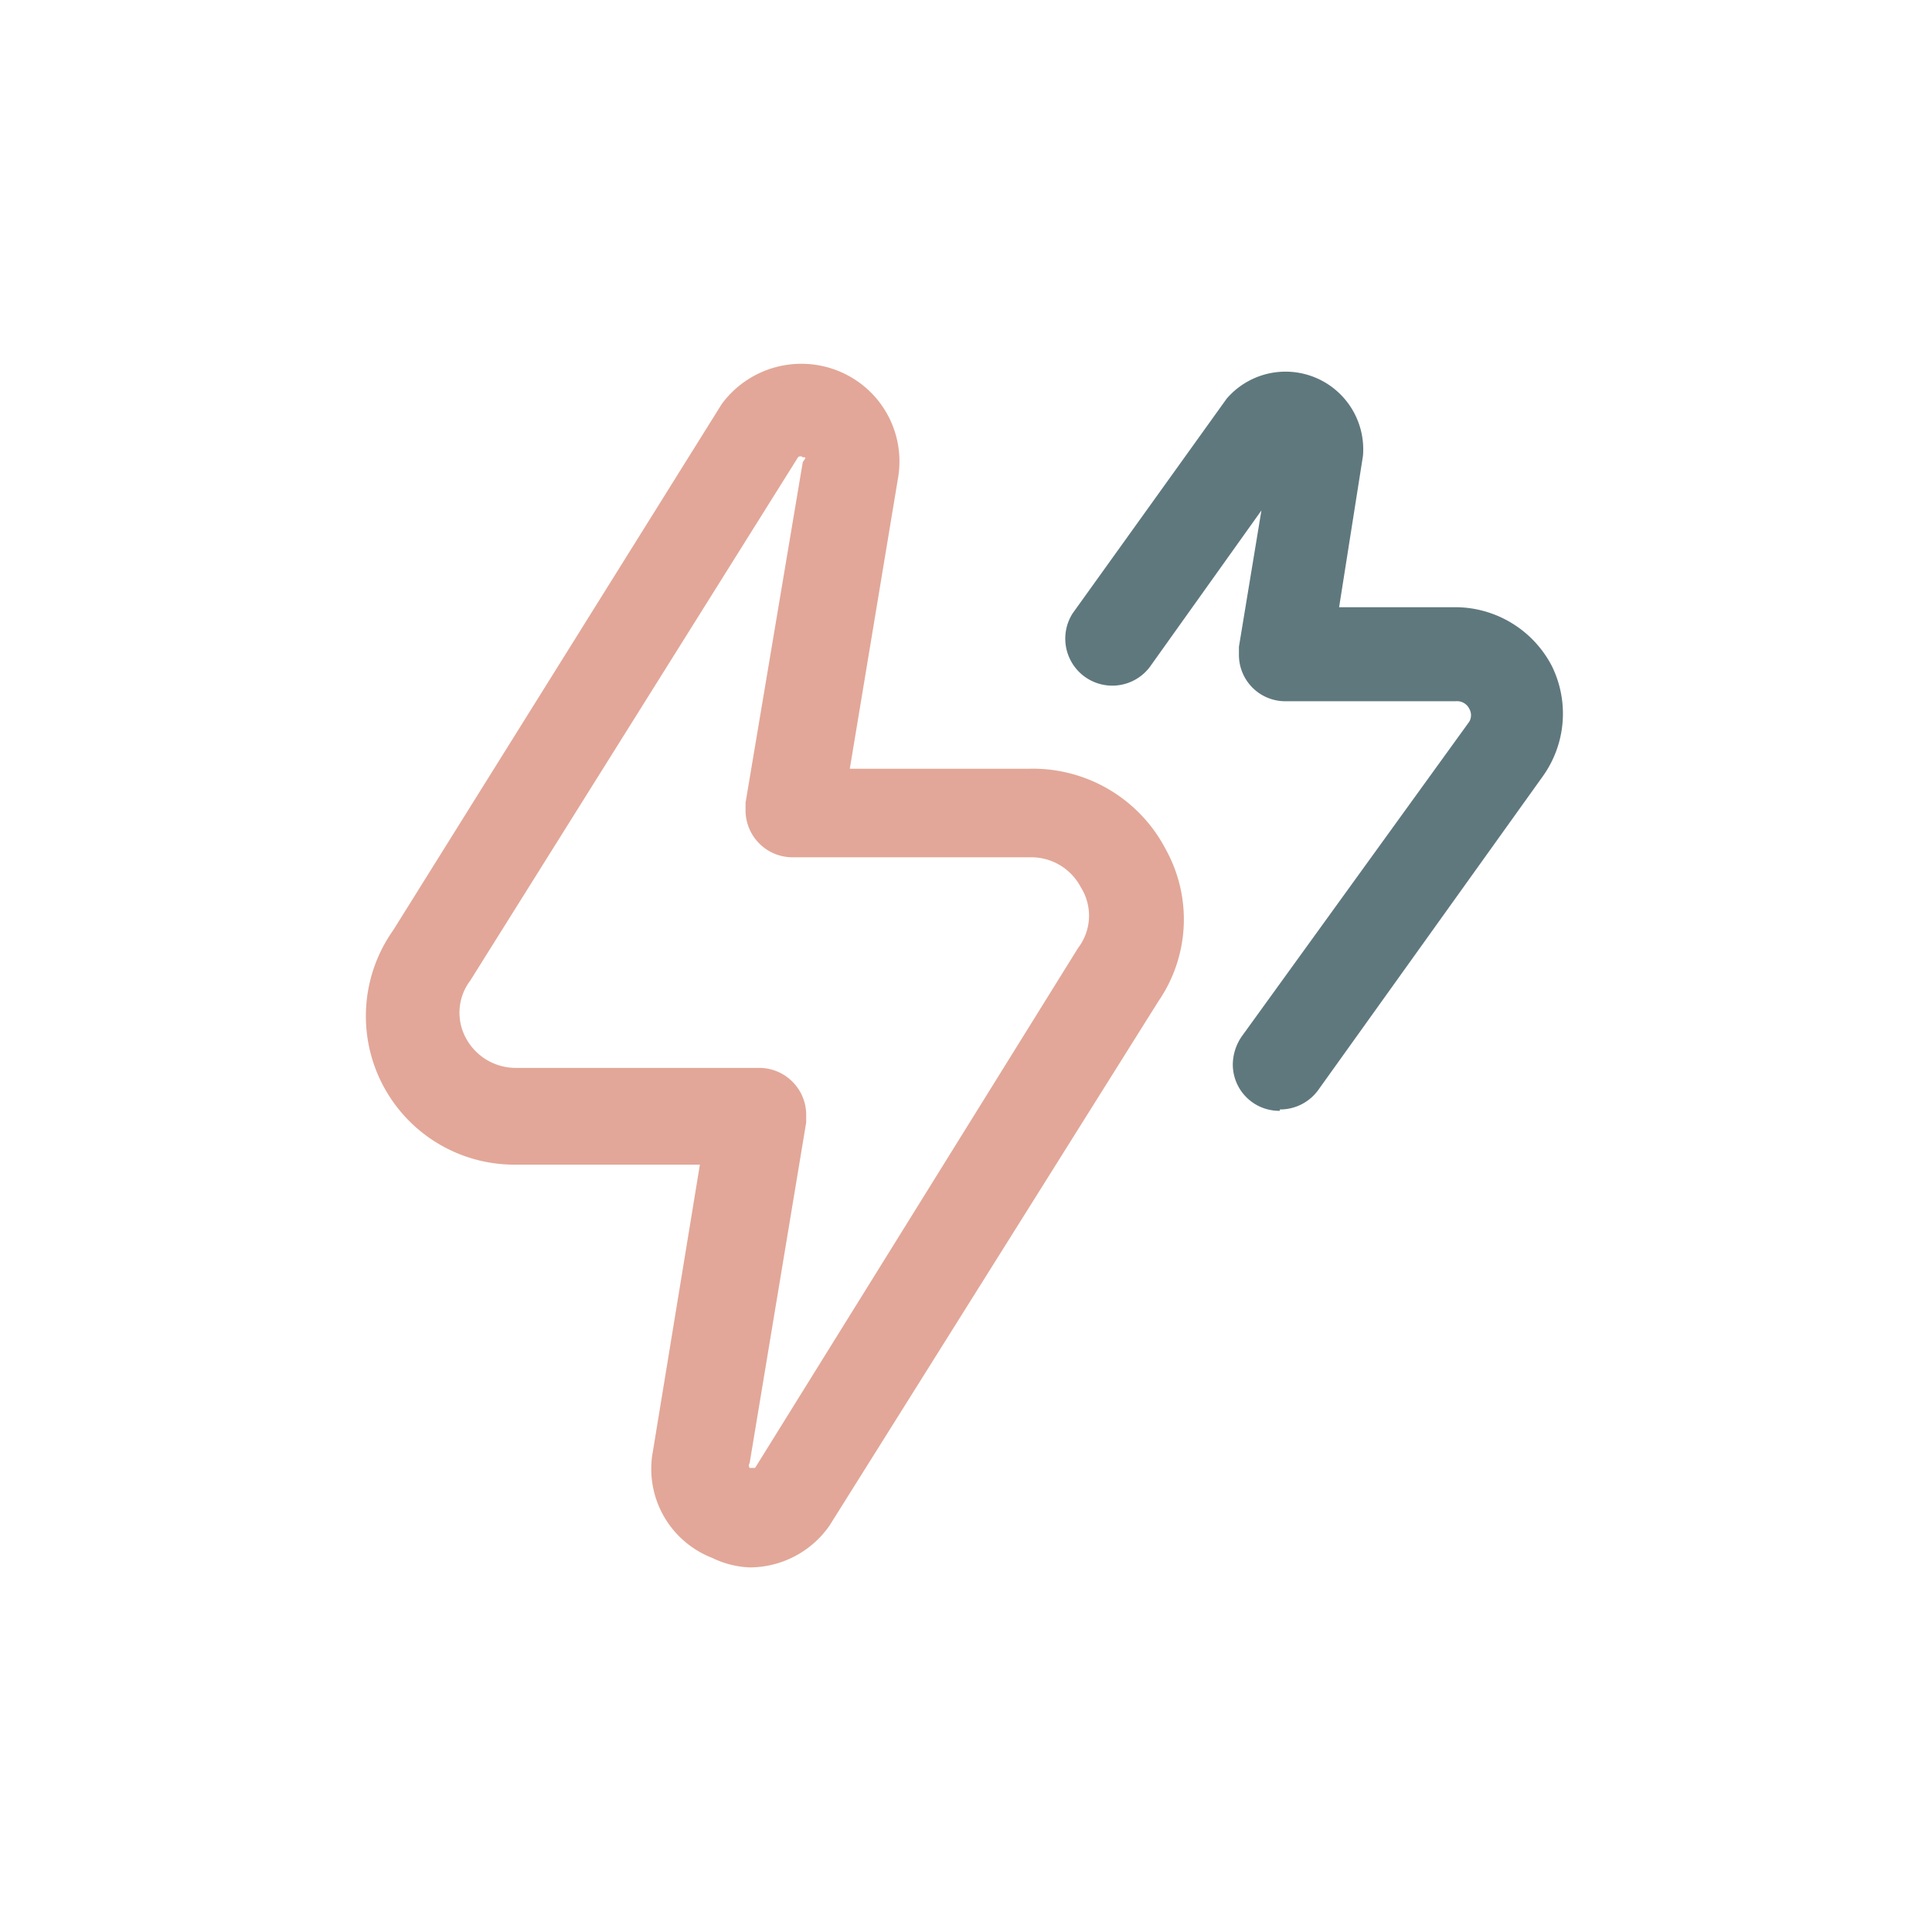 <svg id="Ebene_1" data-name="Ebene 1" xmlns="http://www.w3.org/2000/svg" viewBox="0 0 28.35 28.35"><defs><style>.cls-1{fill:#e2a798;}.cls-2{fill:#5f787e;}</style></defs><path class="cls-1" d="M17.11,12.47a2.2,2.2,0,0,0-2-1.19H12.47L13.18,7a1.43,1.43,0,0,0-.59-1.4,1.45,1.45,0,0,0-2,.33l0,0L5.77,13.65a2.18,2.18,0,0,0,1.81,3.44h2.69L9.58,21.3a1.4,1.4,0,0,0,.87,1.56A1.38,1.38,0,0,0,11,23a1.43,1.43,0,0,0,1.17-.61.08.08,0,0,1,0,0L17,14.69A2.12,2.12,0,0,0,17.11,12.47Zm-1.29,1.44,0,0-4.74,7.63s0,0-.08,0a.06.06,0,0,1,0-.07l.83-5s0-.08,0-.11a.69.69,0,0,0-.69-.69H7.58a.83.83,0,0,1-.75-.45.78.78,0,0,1,.07-.83l4.81-7.68h0a.05.05,0,0,1,.07,0c.05,0,.05,0,0,.07l-.84,5s0,.07,0,.11a.69.69,0,0,0,.69.69h3.48a.82.82,0,0,1,.75.44A.78.78,0,0,1,15.82,13.91Z"/><path class="cls-2" d="M18.78,16.3a.68.68,0,0,1-.69-.68.74.74,0,0,1,.13-.41l3.34-4.62a.19.19,0,0,0,0-.19.2.2,0,0,0-.2-.11h-2.5a.68.68,0,0,1-.68-.69V9.49l.33-2L16.87,9.79A.69.69,0,0,1,15.74,9L18,5.85A1.14,1.14,0,0,1,20,6.69l-.35,2.22h1.69a1.6,1.6,0,0,1,1.43.86,1.58,1.58,0,0,1-.13,1.62L19.34,16a.69.69,0,0,1-.56.28Z"/></svg>